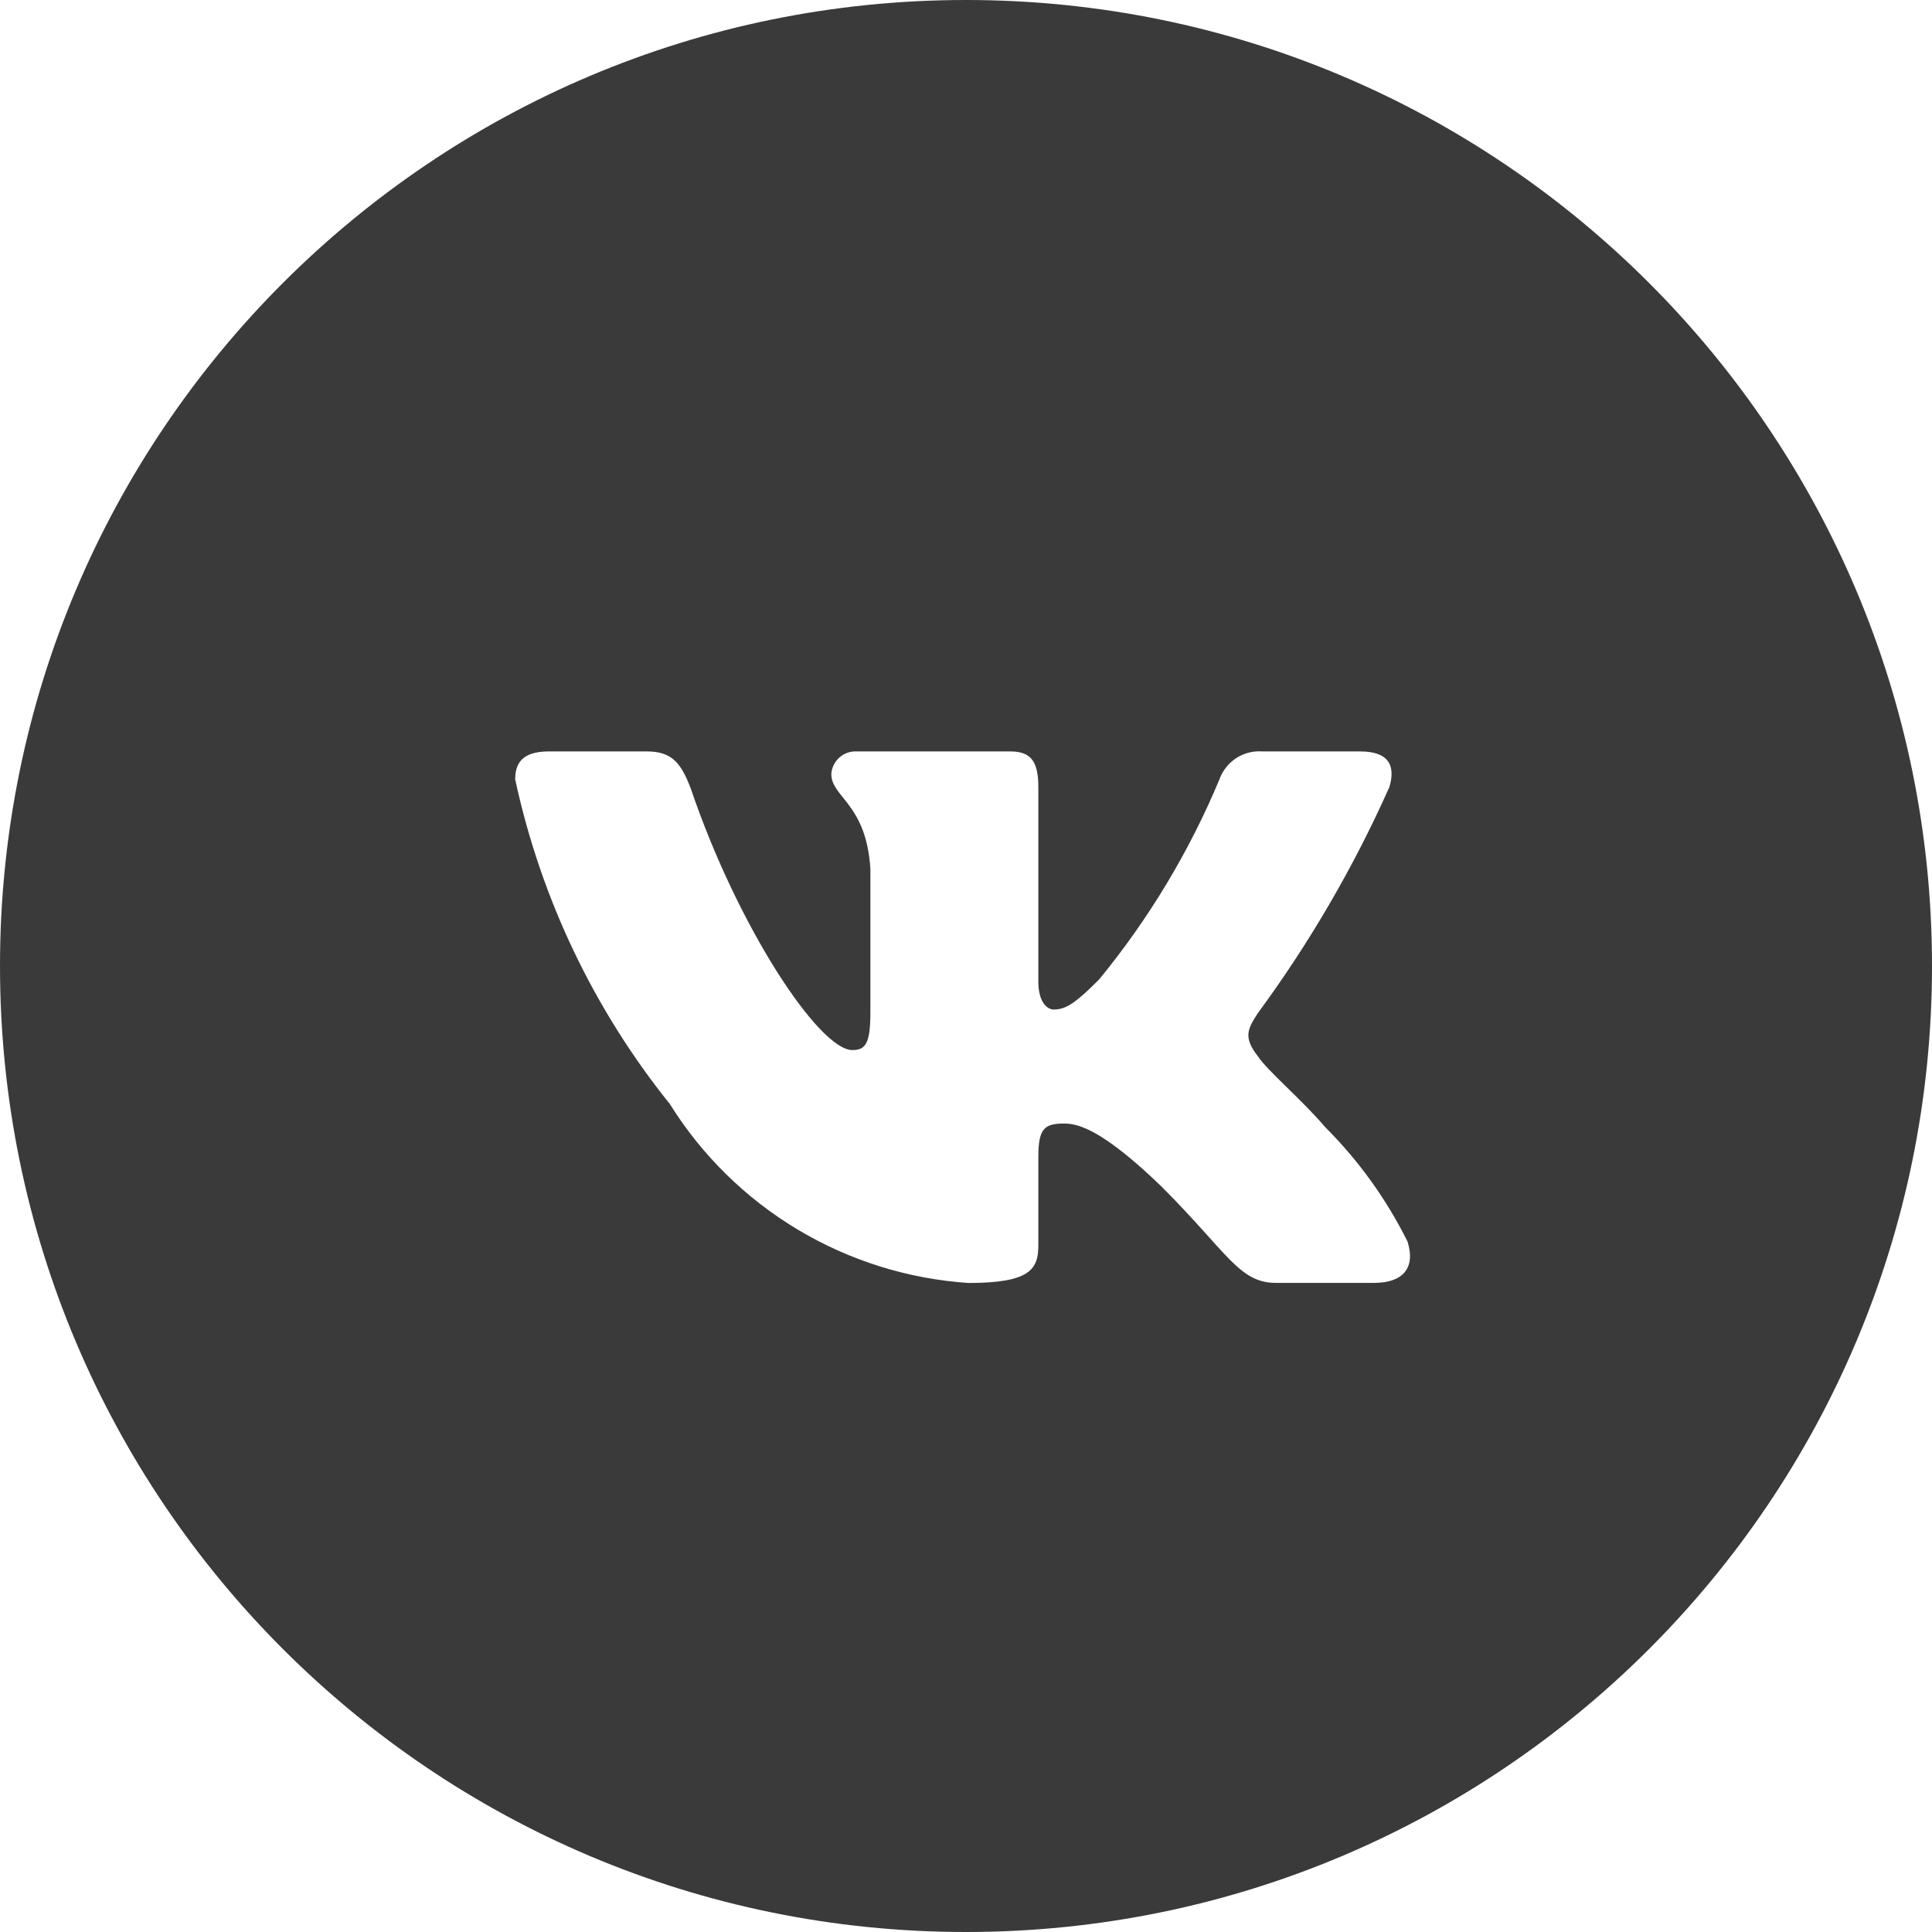 <?xml version="1.0" encoding="UTF-8"?> <svg xmlns="http://www.w3.org/2000/svg" width="45" height="45" viewBox="0 0 45 45" fill="none"><path d="M22.5 0C34.926 0 45 10.074 45 22.5C45 34.926 34.926 45 22.5 45C10.074 45 0 34.926 0 22.5C0 10.074 10.074 0 22.5 0ZM12.782 17.502C12.13 17.502 12 17.812 12 18.154C12.596 20.919 13.828 23.507 15.6 25.712C16.346 26.908 17.366 27.911 18.575 28.636C19.784 29.361 21.149 29.788 22.556 29.883C24.005 29.883 24.185 29.557 24.185 29.002V26.95C24.185 26.298 24.315 26.169 24.787 26.169C25.13 26.169 25.7 26.332 27.051 27.634C28.599 29.182 28.859 29.881 29.722 29.881H32.004C32.654 29.881 32.981 29.556 32.785 28.921C32.294 27.932 31.645 27.03 30.863 26.25C30.325 25.615 29.526 24.947 29.3 24.605C28.956 24.165 29.054 23.97 29.3 23.595C30.506 21.955 31.532 20.191 32.361 18.333C32.507 17.845 32.361 17.502 31.678 17.502H29.396C29.183 17.487 28.97 17.543 28.791 17.66C28.612 17.778 28.475 17.951 28.403 18.153C27.701 19.834 26.757 21.404 25.602 22.812C25.064 23.35 24.837 23.514 24.543 23.514C24.396 23.514 24.185 23.351 24.185 22.861V18.333C24.185 17.747 24.022 17.502 23.532 17.502H19.948C19.802 17.496 19.659 17.547 19.55 17.645C19.441 17.742 19.374 17.878 19.363 18.024C19.363 18.578 20.177 18.708 20.273 20.239V23.595C20.273 24.328 20.145 24.458 19.852 24.458C19.085 24.458 17.196 21.624 16.089 18.365C15.859 17.764 15.648 17.502 15.062 17.502H12.782Z" fill="#3A3A3A"></path></svg> 